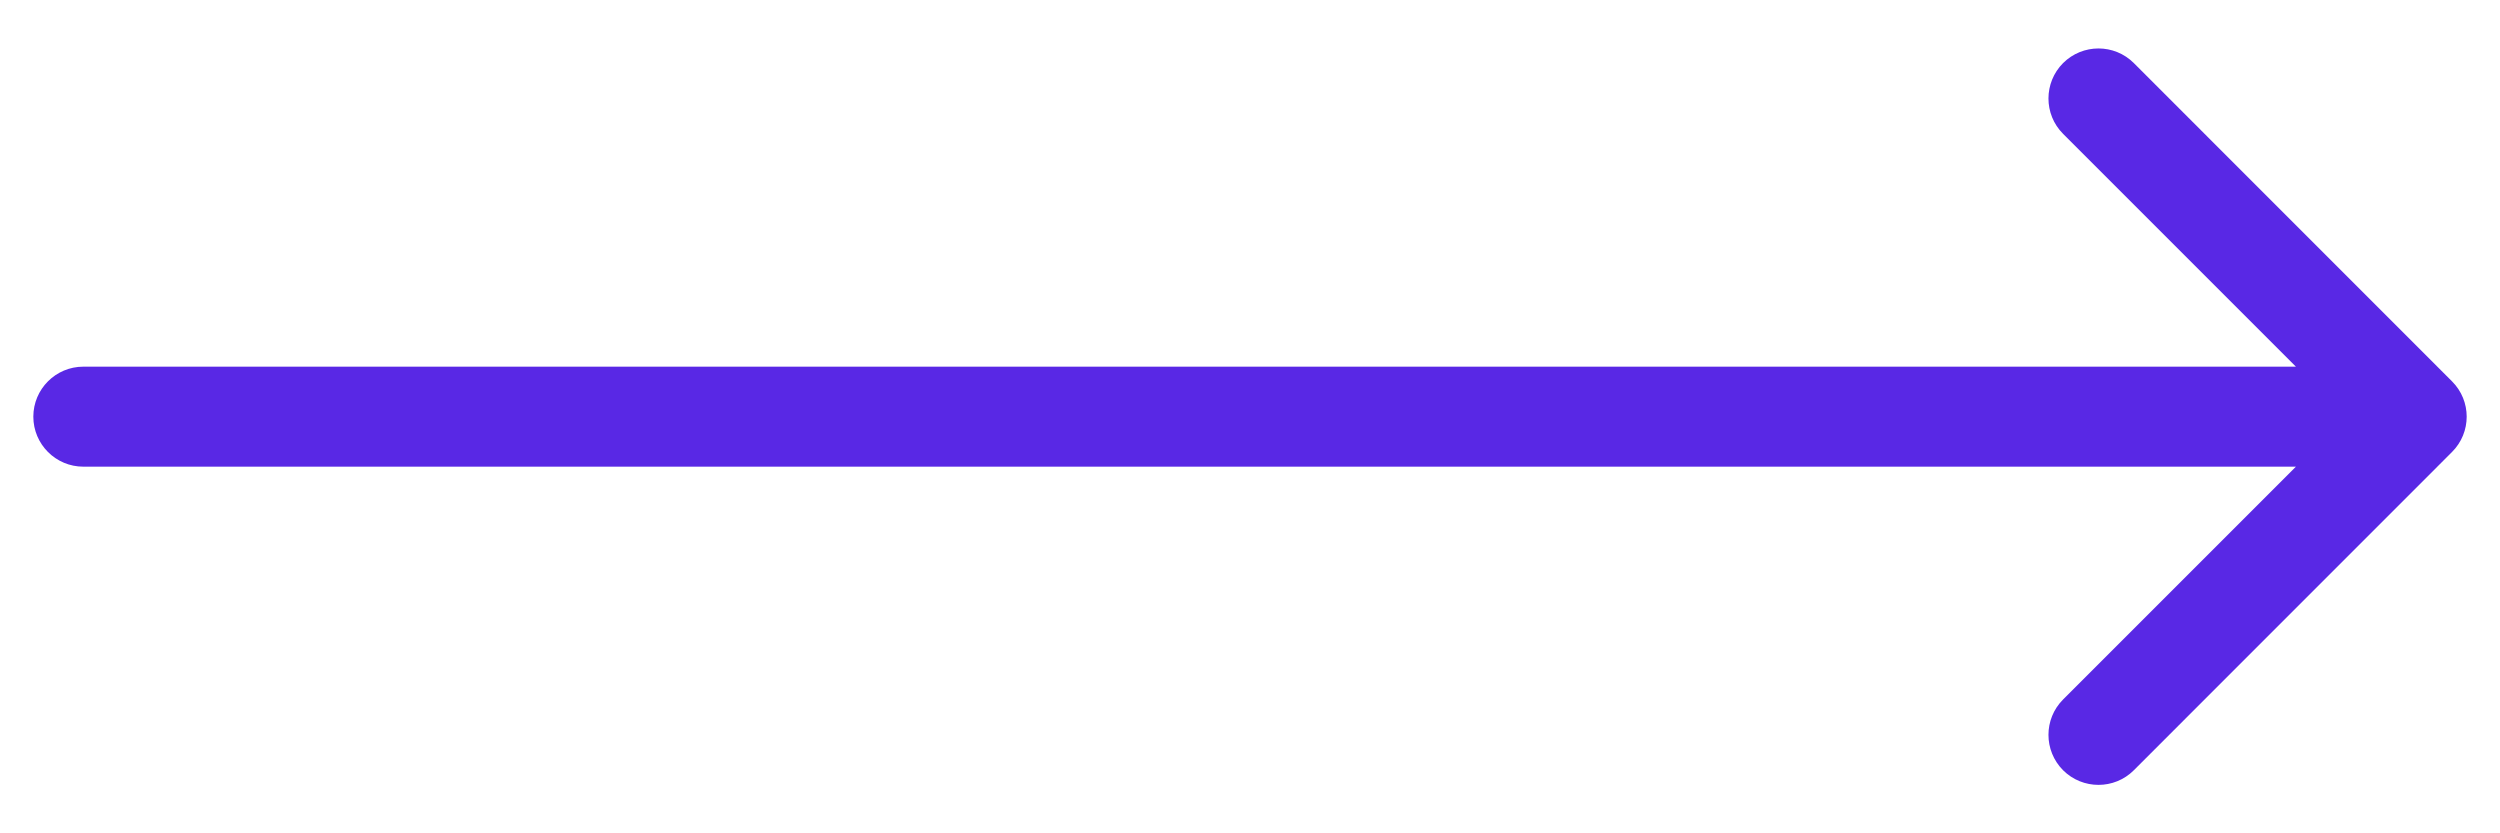 <svg width="30" height="10" viewBox="0 0 30 10" fill="none" xmlns="http://www.w3.org/2000/svg">
<path d="M1 4.4C0.669 4.4 0.4 4.669 0.4 5C0.4 5.331 0.669 5.6 1 5.6L1 4.4ZM29.424 5.424C29.659 5.19 29.659 4.81 29.424 4.576L25.606 0.757C25.372 0.523 24.992 0.523 24.757 0.757C24.523 0.992 24.523 1.372 24.757 1.606L28.151 5L24.757 8.394C24.523 8.628 24.523 9.008 24.757 9.243C24.992 9.477 25.372 9.477 25.606 9.243L29.424 5.424ZM1 5.6L29 5.6L29 4.4L1 4.4L1 5.6Z" fill="#5928E5"/>
</svg>
